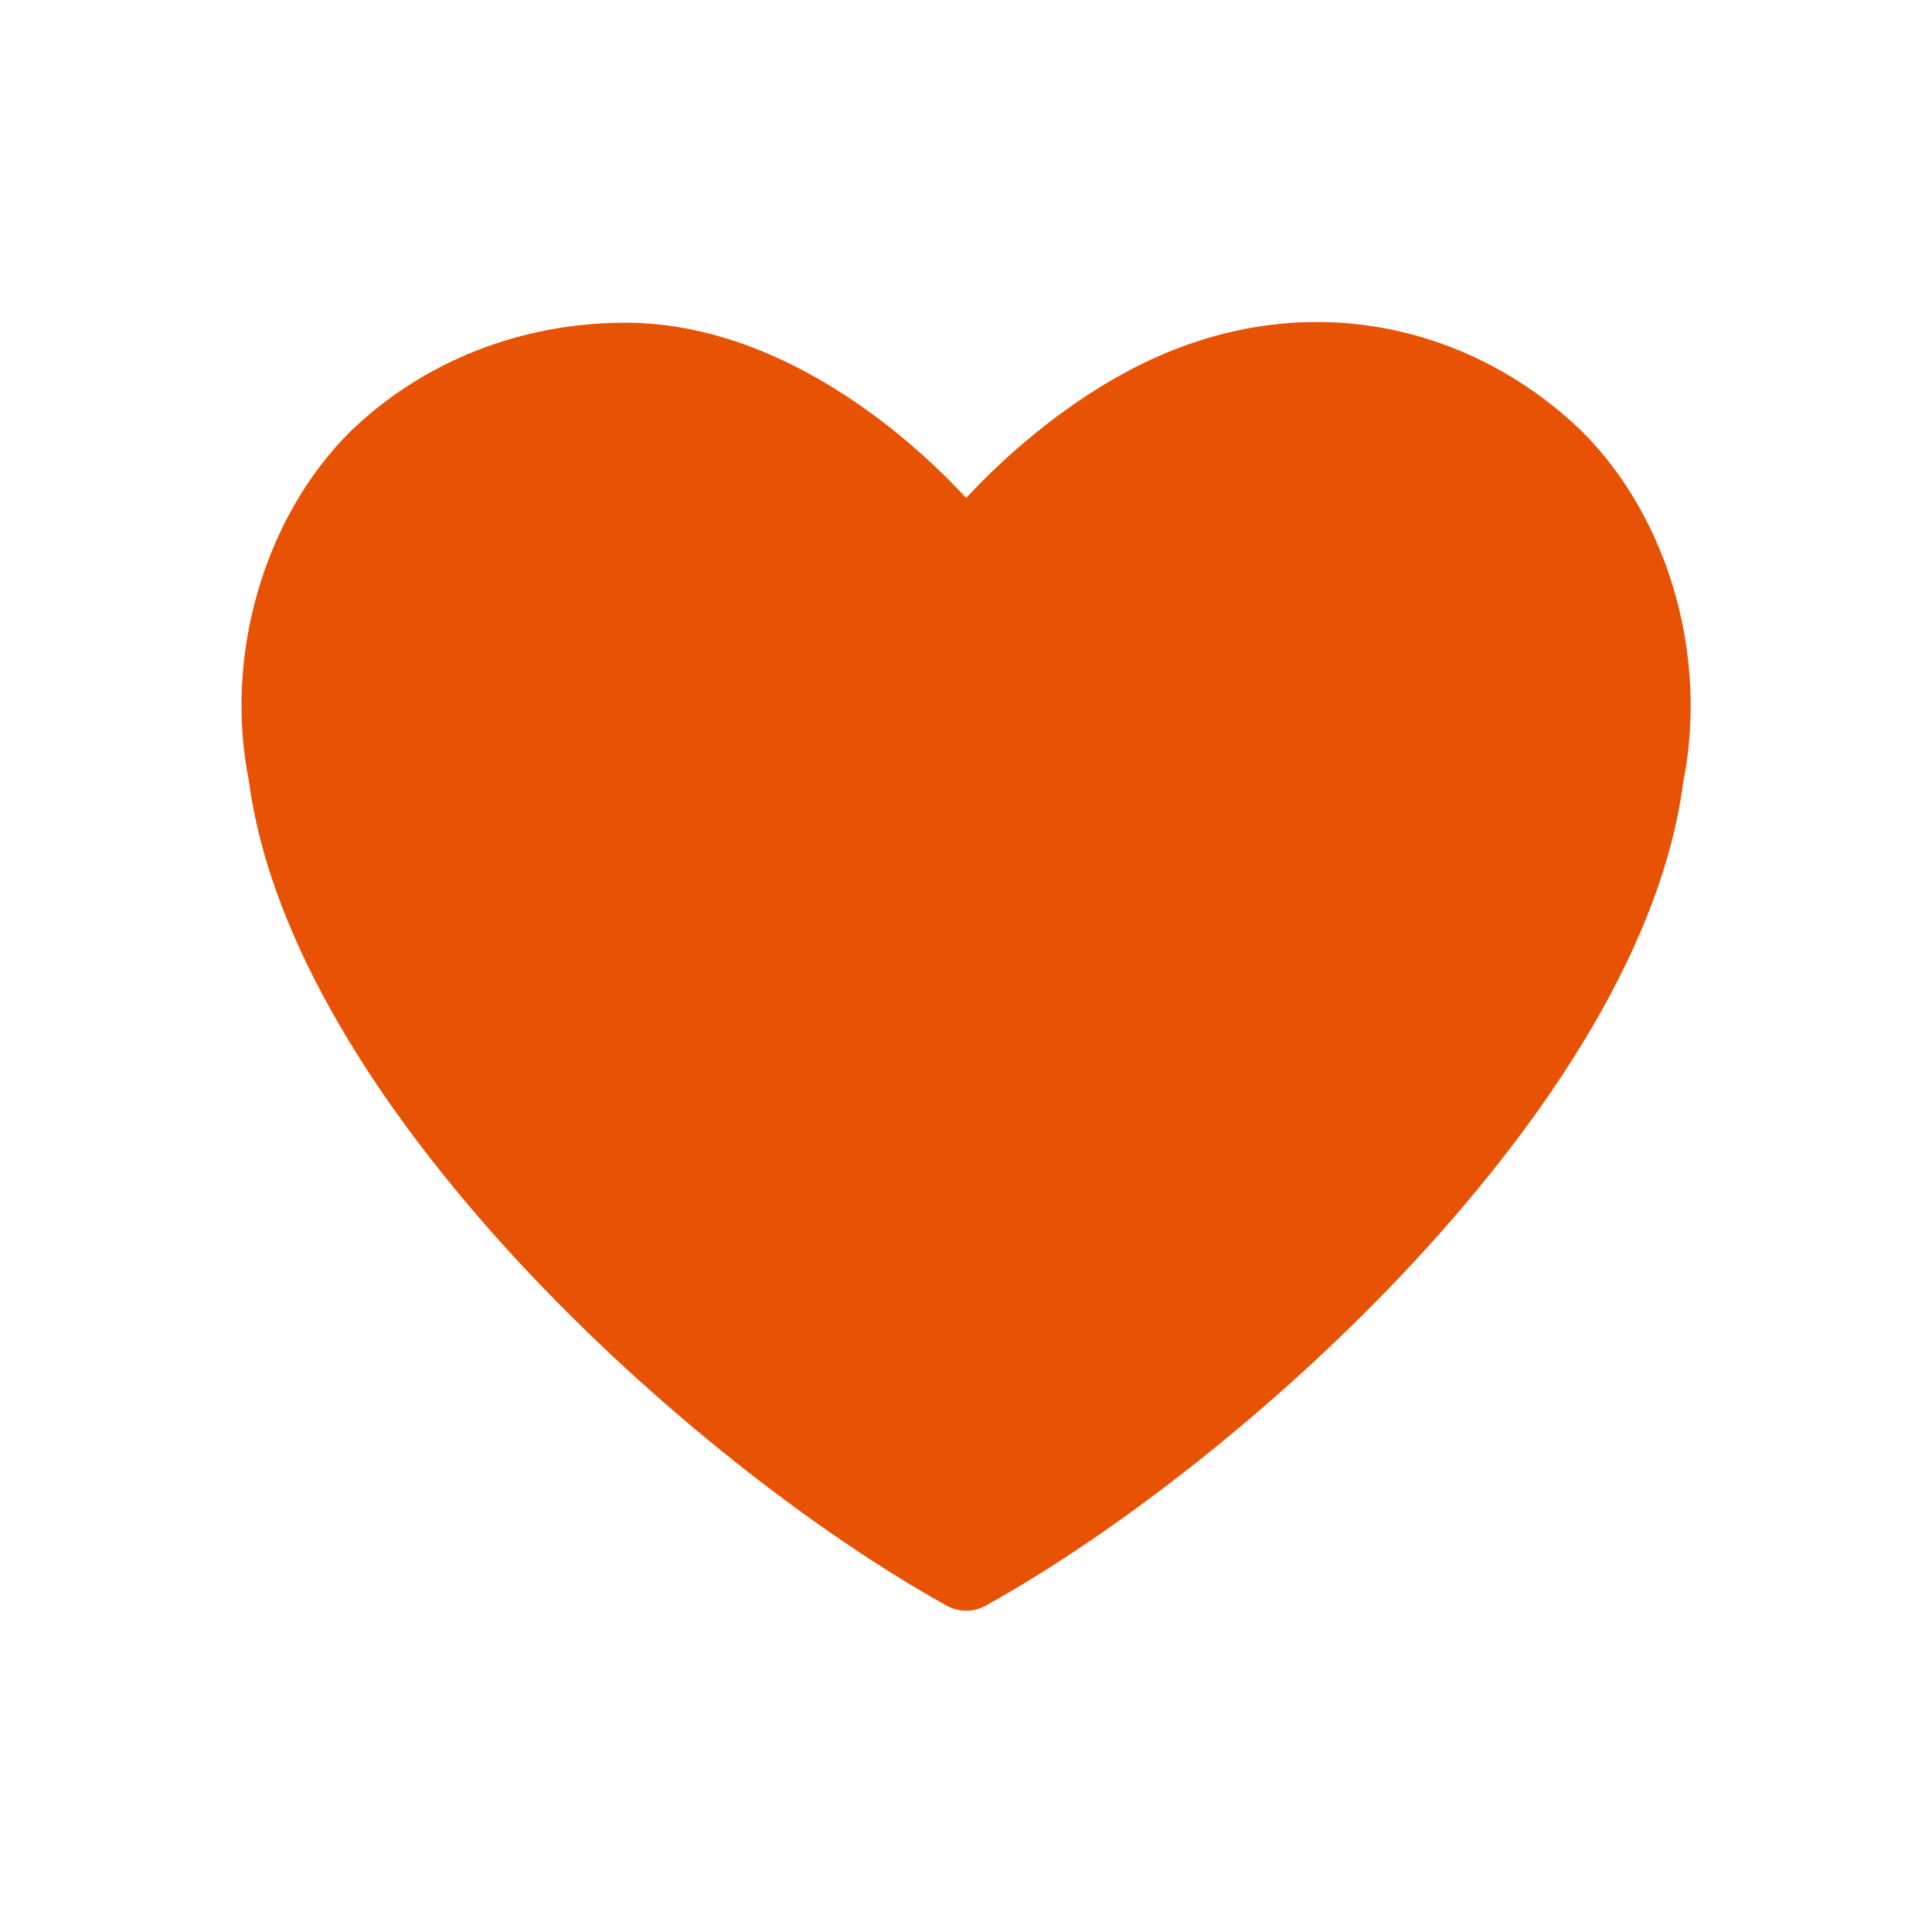 <svg width="24" height="24" viewBox="0 0 24 24" fill="none" xmlns="http://www.w3.org/2000/svg">
<path fill-rule="evenodd" clip-rule="evenodd" d="M19.65 5.357C18.243 3.999 16.088 3.497 14.001 4.615C13.154 5.068 12.44 5.712 12.002 6.186C11.884 6.058 11.749 5.92 11.603 5.783C10.9 5.12 9.467 4.009 7.772 4.009C6.469 4.009 5.256 4.488 4.349 5.363C3.273 6.438 2.781 8.153 3.092 9.701C3.62 13.702 8.576 18.18 11.76 19.946C11.836 19.988 11.919 20.009 12.003 20.009C12.086 20.009 12.17 19.988 12.245 19.946C15.429 18.18 20.385 13.702 20.907 9.733C21.224 8.154 20.733 6.438 19.65 5.357Z" fill="#E75204"/>
</svg>
